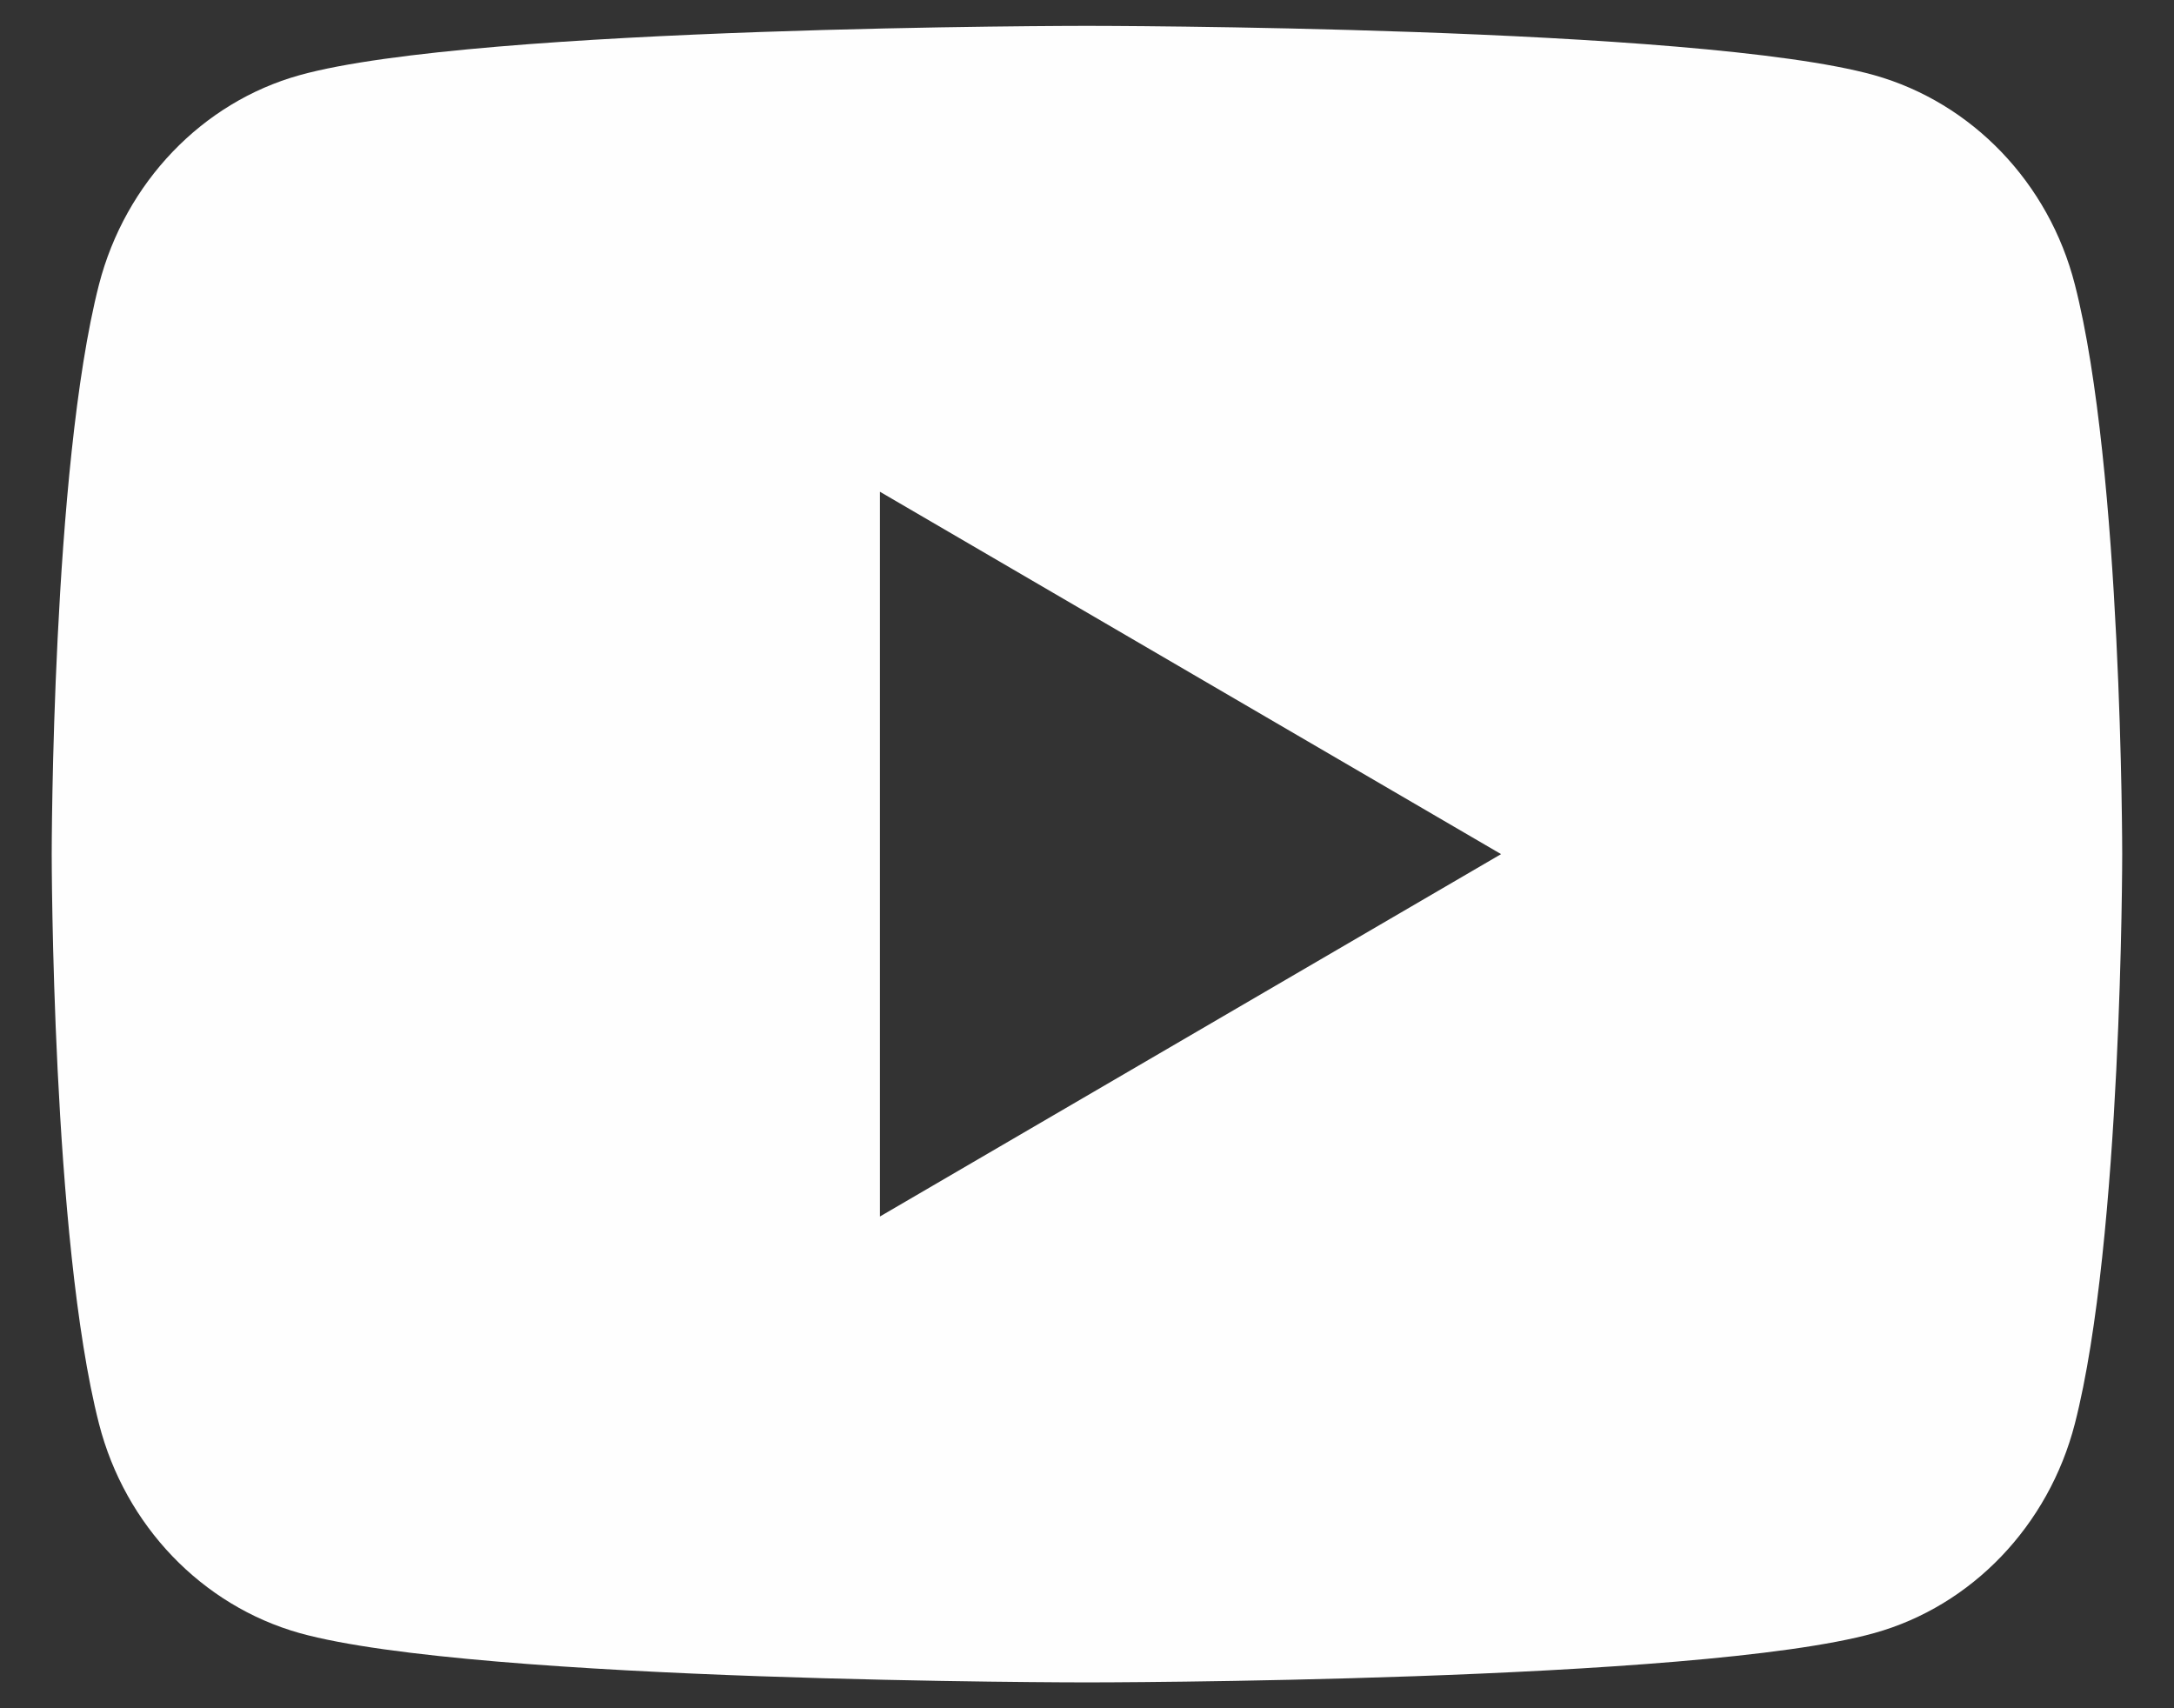 <svg width="28" height="22" viewBox="0 0 28 22" fill="none" xmlns="http://www.w3.org/2000/svg">
<rect x="0" y="0" width="28" height="22" fill="#333333" stroke="none"/>
<path d="M26.723 3.664C27.333 6.04 27.333 11 27.333 11C27.333 11 27.333 15.96 26.723 18.336C26.385 19.649 25.394 20.683 24.139 21.032C21.861 21.667 13.999 21.667 13.999 21.667C13.999 21.667 6.142 21.667 3.859 21.032C2.599 20.677 1.61 19.645 1.275 18.336C0.666 15.96 0.666 11 0.666 11C0.666 11 0.666 6.04 1.275 3.664C1.614 2.351 2.605 1.317 3.859 0.968C6.142 0.333 13.999 0.333 13.999 0.333C13.999 0.333 21.861 0.333 24.139 0.968C25.399 1.323 26.389 2.355 26.723 3.664ZM11.333 15.667L19.333 11L11.333 6.333V15.667Z" fill="#FEFEFE"/>
</svg>
